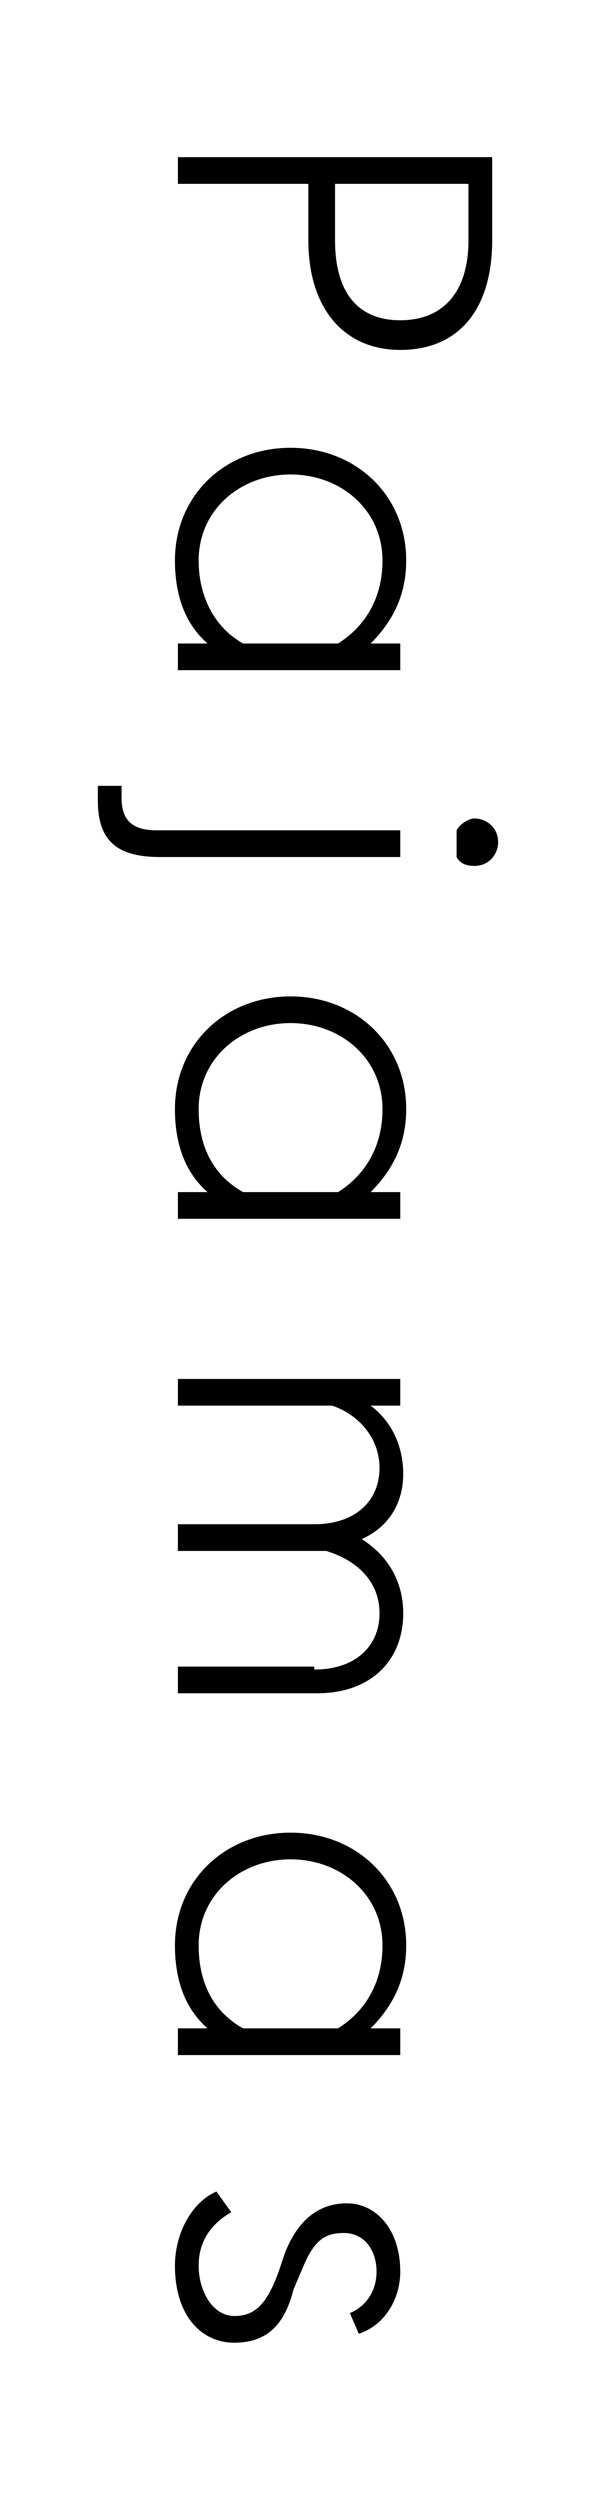 <?xml version="1.0" encoding="utf-8"?>
<!-- Generator: Adobe Illustrator 23.0.4, SVG Export Plug-In . SVG Version: 6.00 Build 0)  -->
<svg version="1.1" id="Layer_1" xmlns="http://www.w3.org/2000/svg" xmlns:xlink="http://www.w3.org/1999/xlink" x="0px" y="0px"
	 viewBox="0 0 20 84.3" style="enable-background:new 0 0 20 84.3;" xml:space="preserve">
<g>
	<path d="M16.6,5.3v2.8c0,2.3-1.1,3.7-3.1,3.7c-1.9,0-3.1-1.4-3.1-3.7V6.2H6V5.3H16.6z M11.3,8.1c0,1.8,0.8,2.7,2.2,2.7
		s2.3-0.9,2.3-2.7V6.2h-4.5V8.1z"/>
	<path d="M7,21.7c-0.8-0.7-1.1-1.7-1.1-2.8c0-2.2,1.7-3.8,3.9-3.8s3.9,1.6,3.9,3.8c0,1.1-0.4,2-1.2,2.8h1v0.9H6v-0.9H7z M8.2,21.7
		h3.2c0.8-0.5,1.5-1.4,1.5-2.8c0-1.7-1.4-2.9-3.1-2.9s-3.1,1.2-3.1,2.9C6.7,20.2,7.3,21.2,8.2,21.7z"/>
	<path d="M4.1,26.4v0.5c0,0.8,0.4,1.1,1.2,1.1l8.2,0v0.9l-8.1,0c-1.4,0-2.1-0.5-2.1-1.9v-0.5H4.1z M16,27.6c0.4,0,0.8,0.3,0.8,0.8
		c0,0.4-0.3,0.8-0.8,0.8c-0.3,0-0.5-0.1-0.6-0.3V28C15.5,27.8,15.8,27.6,16,27.6z"/>
	<path d="M7,40.2c-0.8-0.7-1.1-1.7-1.1-2.8c0-2.2,1.7-3.8,3.9-3.8s3.9,1.6,3.9,3.8c0,1.1-0.4,2-1.2,2.8h1v0.9H6v-0.9H7z M8.2,40.2
		h3.2c0.8-0.5,1.5-1.4,1.5-2.8c0-1.7-1.4-2.9-3.1-2.9s-3.1,1.2-3.1,2.9C6.7,38.8,7.3,39.7,8.2,40.2z"/>
	<path d="M10.6,56.3c1.4,0,2.2-0.8,2.2-1.9s-0.8-1.8-1.8-2.1c-0.1,0-0.2,0-0.3,0H6v-0.9h4.6c1.4,0,2.2-0.8,2.2-1.9
		c0-1-0.7-1.8-1.6-2.1H6v-0.9h7.5v0.9h-1c0.8,0.6,1.1,1.5,1.1,2.3c0,1-0.5,1.8-1.4,2.2c1.1,0.7,1.4,1.7,1.4,2.5
		c0,1.6-1.1,2.7-2.9,2.7H6v-0.9H10.6z"/>
	<path d="M7,68.4c-0.8-0.7-1.1-1.7-1.1-2.8c0-2.2,1.7-3.8,3.9-3.8s3.9,1.6,3.9,3.8c0,1.1-0.4,2-1.2,2.8h1v0.9H6v-0.9H7z M8.2,68.4
		h3.2c0.8-0.5,1.5-1.4,1.5-2.8c0-1.7-1.4-2.9-3.1-2.9s-3.1,1.2-3.1,2.9C6.7,67,7.3,67.9,8.2,68.4z"/>
	<path d="M7.3,73.9l0.5,0.7c-0.7,0.4-1.1,1-1.1,1.8c0,0.9,0.5,1.7,1.2,1.7c0.7,0,1.1-0.4,1.5-1.5L9.6,76c0.5-1.3,1.3-1.7,2.1-1.7
		c1,0,1.8,0.9,1.8,2.3c0,0.9-0.5,1.8-1.4,2.1l-0.3-0.7c0.5-0.2,0.9-0.7,0.9-1.4c0-0.7-0.4-1.3-1.1-1.3c-0.6,0-1,0.2-1.4,1.2
		l-0.3,0.7C9.6,78.4,9,79,7.9,79c-1.1,0-2-0.9-2-2.6C5.9,75.4,6.4,74.3,7.3,73.9z"/>
</g>
</svg>
